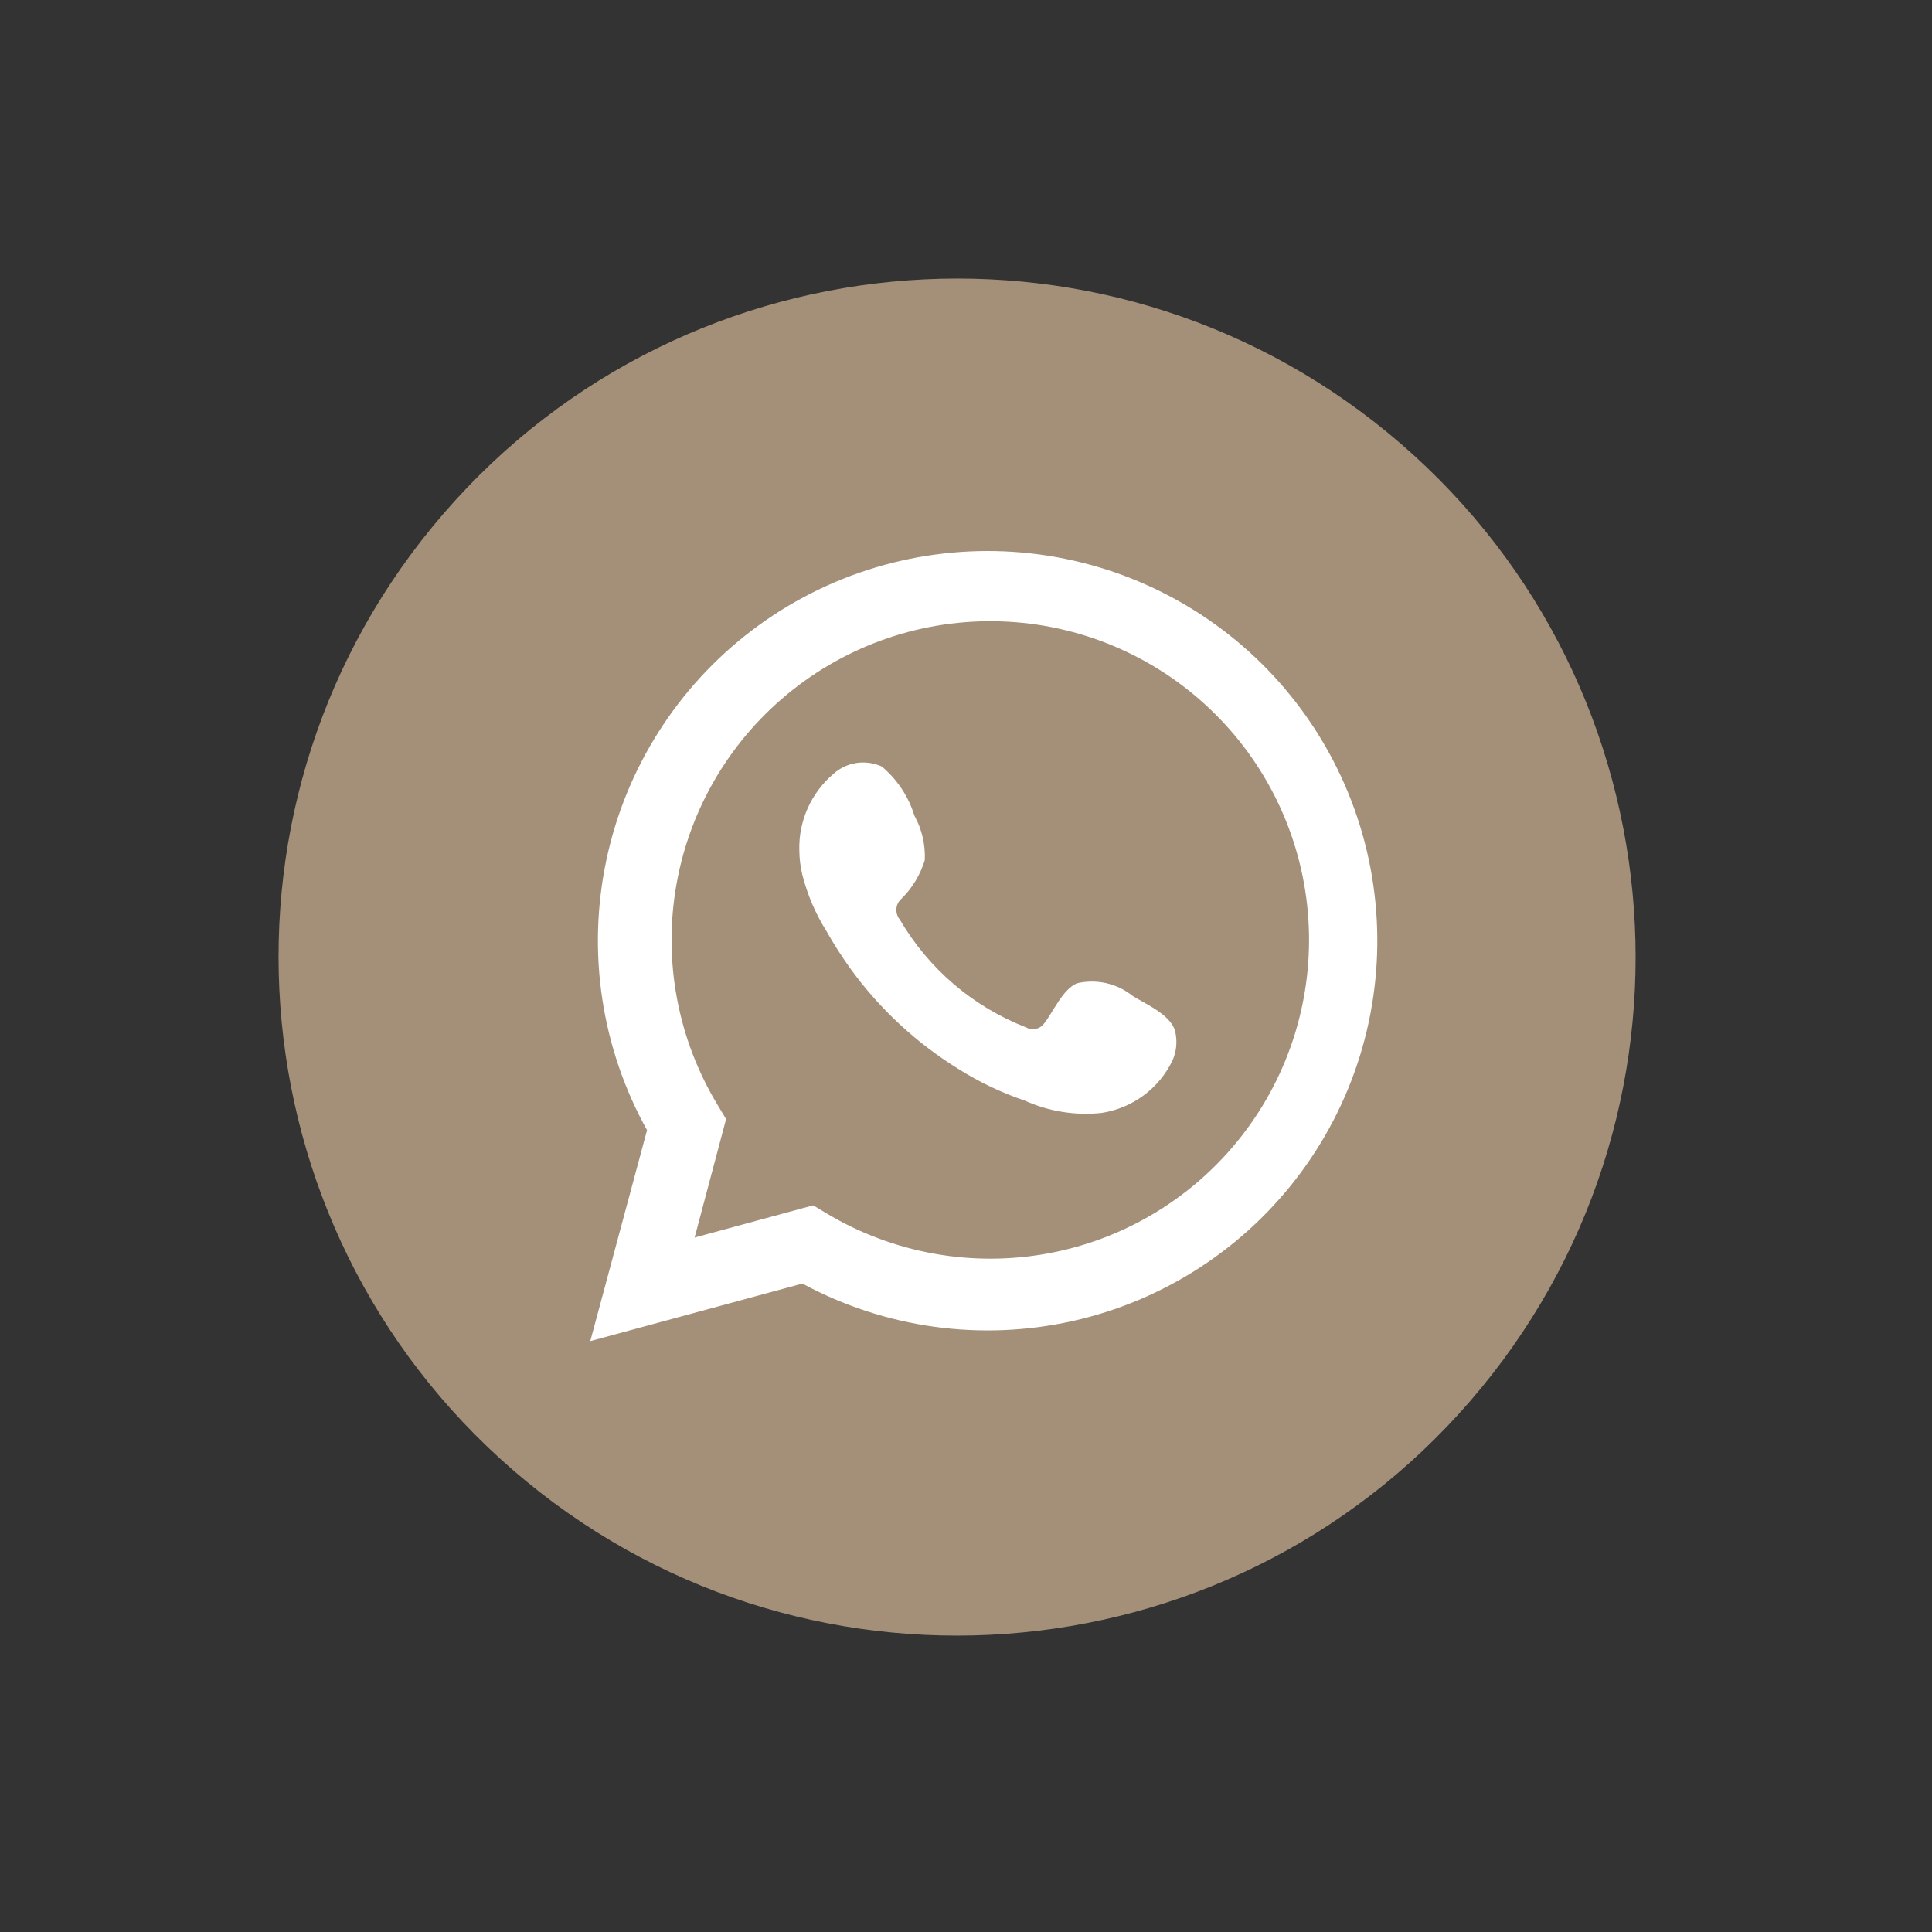 <?xml version="1.0" encoding="UTF-8"?> <svg xmlns="http://www.w3.org/2000/svg" width="45" height="45" viewBox="0 0 45 45" fill="none"><rect x="0" y="0" width="45" height="45" fill="#333333" stroke="none"/> <path d="M34.243 32.634C39.955 26.033 39.234 16.053 32.634 10.341C26.033 4.63 16.053 5.351 10.341 11.951C4.63 18.551 5.351 28.532 11.951 34.243C18.551 39.955 28.532 39.234 34.243 32.634Z" fill="#A49079"></path> <path d="M13.749 31.237L15.071 26.324C14.009 24.414 13.671 22.186 14.12 20.048C14.568 17.91 15.773 16.005 17.513 14.683C19.253 13.361 21.411 12.712 23.591 12.853C25.771 12.995 27.827 13.918 29.382 15.453C30.936 16.988 31.885 19.033 32.053 21.211C32.222 23.389 31.599 25.555 30.299 27.311C28.999 29.067 27.109 30.296 24.977 30.771C22.844 31.246 20.612 30.936 18.689 29.897L13.749 31.237ZM18.94 28.075L19.252 28.262C20.808 29.194 22.651 29.524 24.434 29.19C26.217 28.856 27.815 27.881 28.928 26.449C30.041 25.017 30.591 23.227 30.475 21.417C30.359 19.607 29.584 17.902 28.297 16.625C27.01 15.347 25.3 14.584 23.489 14.481C21.679 14.377 19.893 14.94 18.469 16.064C17.045 17.186 16.081 18.792 15.76 20.577C15.438 22.362 15.781 24.203 16.724 25.752L16.912 26.065L16.179 28.825L18.94 28.075Z" fill="white"></path> <path fill-rule="evenodd" clip-rule="evenodd" d="M26.382 23.197C26.202 23.053 25.992 22.951 25.768 22.9C25.544 22.849 25.31 22.85 25.086 22.902C24.747 23.045 24.532 23.572 24.318 23.84C24.271 23.904 24.203 23.948 24.125 23.965C24.048 23.982 23.967 23.969 23.898 23.929C22.663 23.449 21.627 22.564 20.959 21.419C20.929 21.384 20.907 21.343 20.894 21.299C20.88 21.256 20.875 21.21 20.879 21.164C20.883 21.118 20.896 21.074 20.918 21.033C20.939 20.993 20.968 20.957 21.003 20.927C21.253 20.678 21.437 20.372 21.54 20.034C21.556 19.673 21.473 19.314 21.298 18.998C21.161 18.551 20.897 18.154 20.539 17.854C20.355 17.77 20.151 17.741 19.951 17.771C19.751 17.801 19.564 17.889 19.413 18.024C19.155 18.243 18.95 18.518 18.812 18.827C18.675 19.136 18.608 19.472 18.618 19.811C18.62 20.003 18.644 20.195 18.69 20.383C18.807 20.84 18.993 21.277 19.244 21.678C19.418 21.986 19.609 22.284 19.815 22.571C20.491 23.501 21.34 24.29 22.317 24.894C22.804 25.202 23.326 25.451 23.871 25.636C24.431 25.888 25.048 25.987 25.658 25.922C26.012 25.868 26.348 25.728 26.636 25.515C26.924 25.302 27.156 25.021 27.311 24.698C27.397 24.501 27.422 24.283 27.382 24.072C27.32 23.661 26.73 23.411 26.382 23.197Z" fill="white"></path> </svg> 